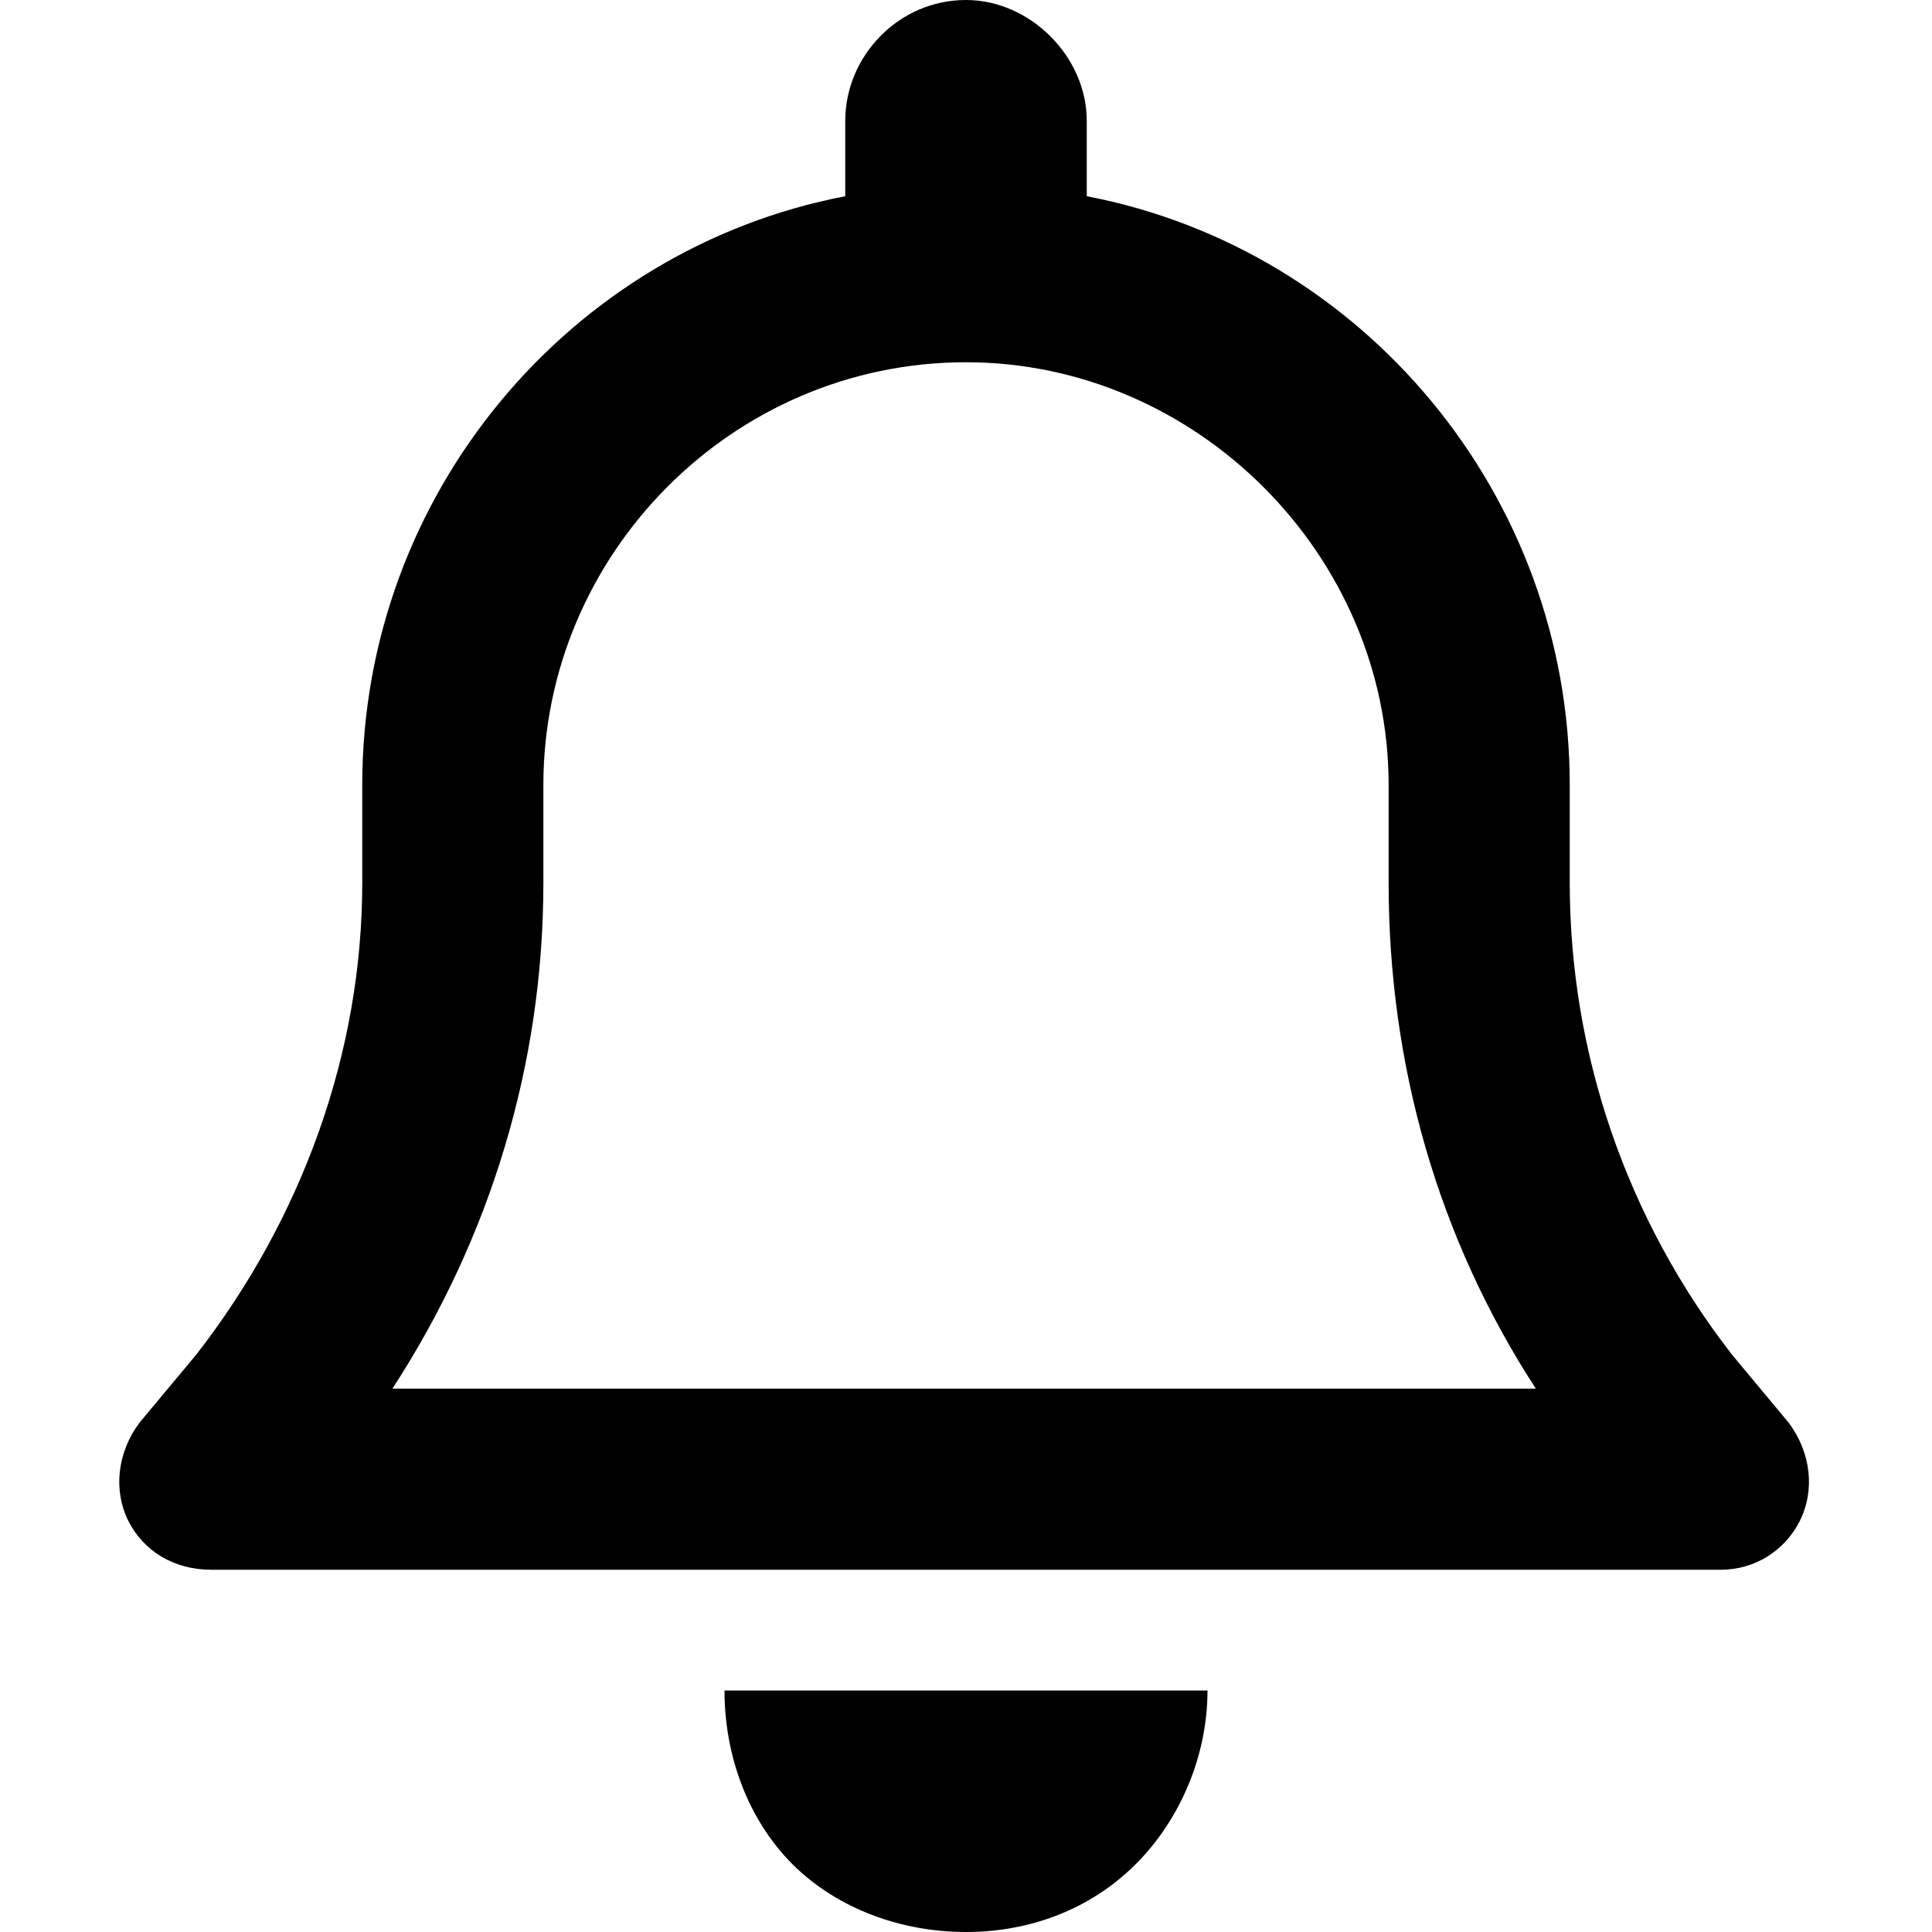 <svg xmlns="http://www.w3.org/2000/svg" width="16" height="16" viewBox="0 0 16 16"><path d="M8 0C8.531 0 9 0.469 9 1V1.625C11.281 2.062 13 4.094 13 6.5V7.312C13 8.719 13.469 10.094 14.344 11.219L14.812 11.781C15 12.031 15.031 12.344 14.906 12.594C14.781 12.844 14.531 13 14.25 13H1.75C1.438 13 1.188 12.844 1.062 12.594C0.938 12.344 0.969 12.031 1.156 11.781L1.625 11.219C2.5 10.094 3 8.719 3 7.312V6.5C3 4.094 4.719 2.062 7 1.625V1C7 0.469 7.438 0 8 0ZM8 3C6.062 3 4.5 4.594 4.5 6.5V7.312C4.5 8.812 4.062 10.25 3.25 11.5H12.719C11.906 10.25 11.5 8.812 11.5 7.312V6.5C11.5 4.594 9.906 3 8 3ZM10 14C10 14.531 9.781 15.062 9.406 15.438C9.031 15.812 8.531 16 8 16C7.469 16 6.938 15.812 6.562 15.438C6.188 15.062 6 14.531 6 14H8H10Z"></path></svg>